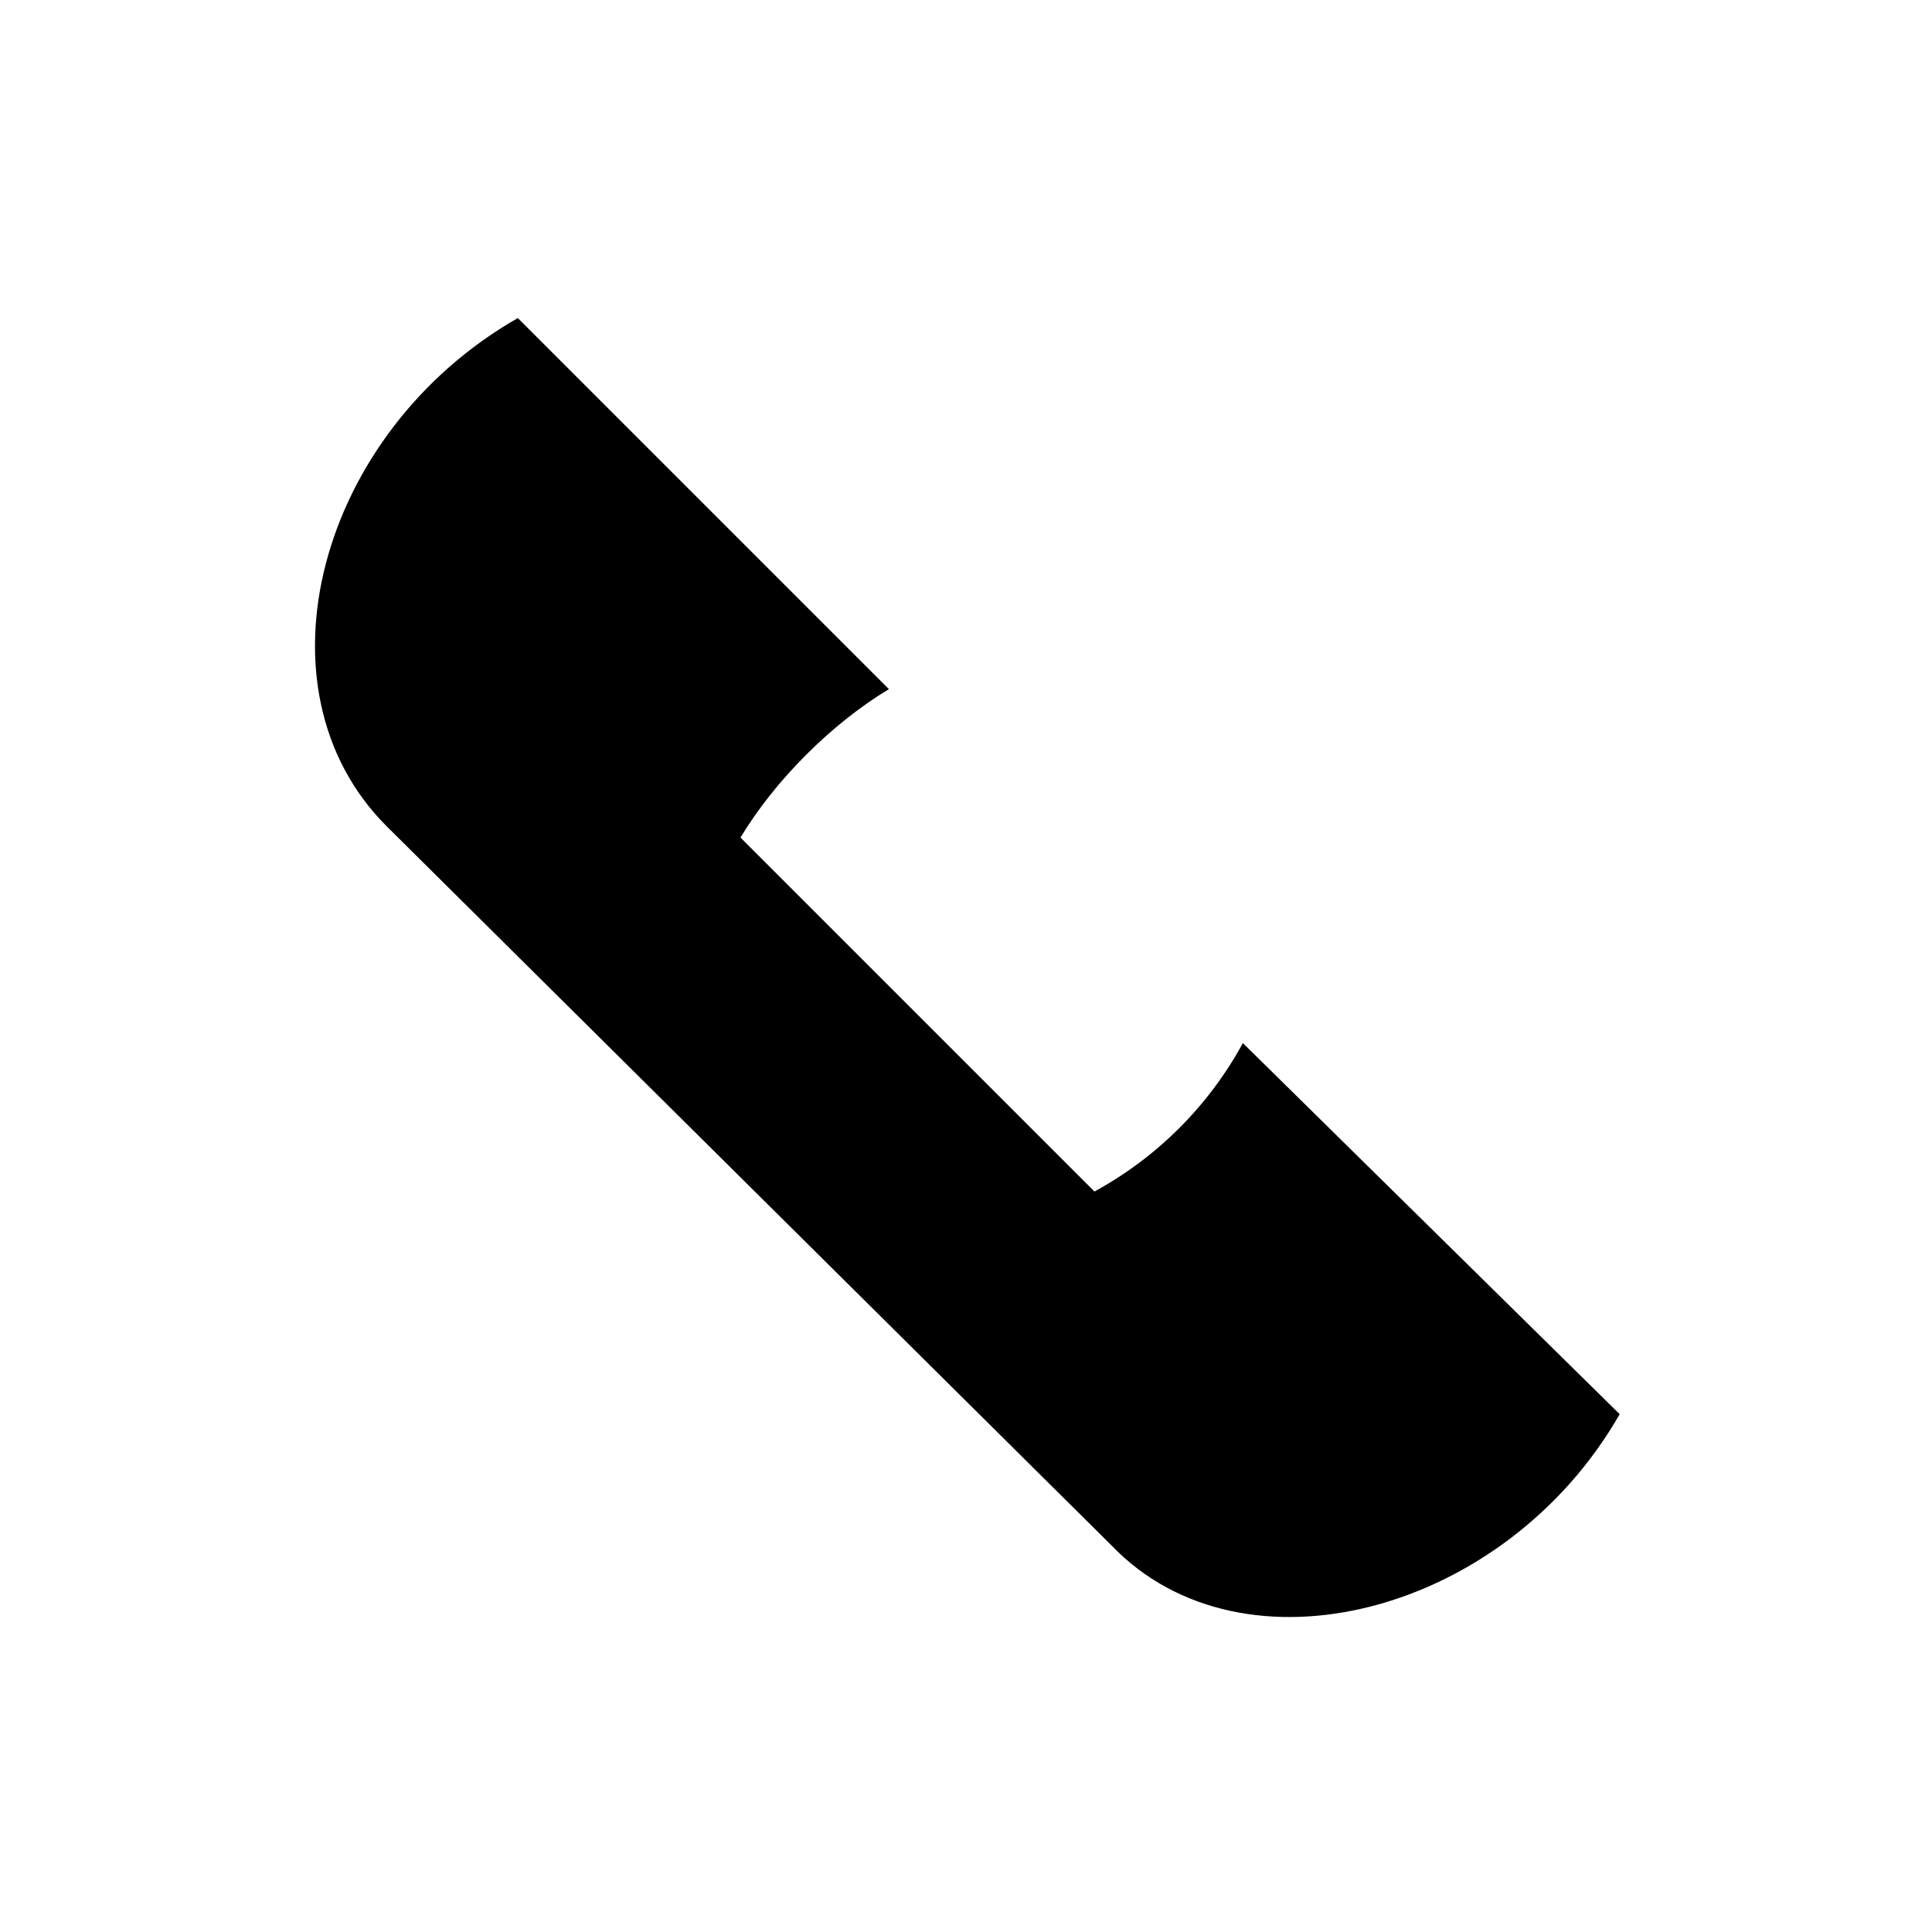 <?xml version="1.0" encoding="UTF-8"?>
<!-- The Best Svg Icon site in the world: iconSvg.co, Visit us! https://iconsvg.co -->
<svg fill="#000000" width="800px" height="800px" version="1.1" viewBox="144 144 512 512" xmlns="http://www.w3.org/2000/svg">
 <path d="m573.23 518.77-99.855-98.34c-9.078 16.641-22.695 30.258-39.336 39.336l-93.801-93.801c9.078-15.129 24.207-30.258 39.336-39.336l-98.34-98.34c-52.953 30.258-71.109 98.34-34.797 134.65l192.14 190.63c34.797 36.312 104.39 18.156 134.65-34.797z" fill-rule="evenodd"/>
</svg>